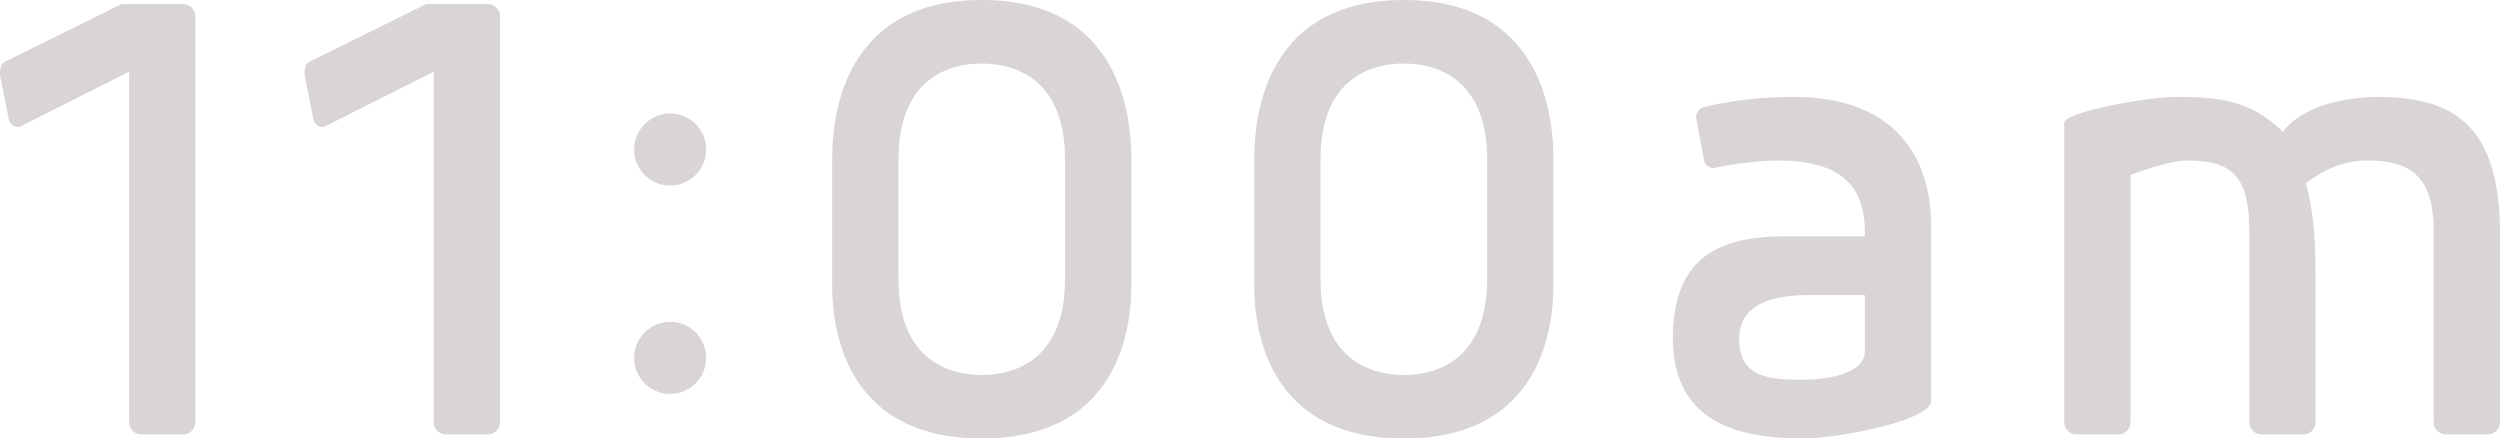 <svg xmlns="http://www.w3.org/2000/svg" width="329.061" height="57.717" viewBox="0 0 329.061 57.717">
  <g id="グループ_670" data-name="グループ 670" transform="translate(-2215.399 -818.148)">
    <path id="パス_775" data-name="パス 775" d="M2231.4,818.634h8.091a1.605,1.605,0,0,1,1.618,1.619v53.4a1.605,1.605,0,0,1-1.618,1.619h-5.483a1.606,1.606,0,0,1-1.619-1.619V827.535l-14.474,7.282a1.241,1.241,0,0,1-1.348-.989l-1.169-5.844c0-1.348.271-1.618.9-1.888Z" transform="translate(0 0.053)" fill="#d9d4d6"/>
    <path id="パス_776" data-name="パス 776" d="M2267.535,818.634h8.091a1.605,1.605,0,0,1,1.617,1.619v53.4a1.605,1.605,0,0,1-1.617,1.619h-5.484a1.606,1.606,0,0,1-1.619-1.619V827.535l-14.474,7.282a1.241,1.241,0,0,1-1.348-.989l-1.17-5.844c0-1.348.27-1.618.9-1.888Z" transform="translate(3.959 0.053)" fill="#d9d4d6"/>
    <path id="パス_777" data-name="パス 777" d="M2295.407,831.614a4.741,4.741,0,1,1-4.784,4.7A4.76,4.76,0,0,1,2295.407,831.614Zm0,27.424a4.741,4.741,0,1,1-4.784,4.7A4.759,4.759,0,0,1,2295.407,859.038Z" transform="translate(8.242 1.475)" fill="#d9d4d6"/>
    <path id="パス_778" data-name="パス 778" d="M2353.495,839.275v16.272c0,3.326-.179,20.318-19.688,20.318s-19.688-16.992-19.688-20.318V839.275c0-3.776.27-21.127,19.688-21.127S2353.495,835.5,2353.495,839.275Zm-8.72,15.553V839.185c0-11.238-7.281-12.676-10.968-12.676s-10.967,1.438-10.967,12.676v15.643c0,11.238,7.282,12.676,10.967,12.676S2344.775,866.065,2344.775,854.828Z" transform="translate(10.816)" fill="#d9d4d6"/>
    <path id="パス_779" data-name="パス 779" d="M2403.565,839.275v16.272c0,3.326-.179,20.318-19.688,20.318s-19.689-16.992-19.689-20.318V839.275c0-3.776.271-21.127,19.689-21.127S2403.565,835.5,2403.565,839.275Zm-8.721,15.553V839.185c0-11.238-7.281-12.676-10.967-12.676s-10.968,1.438-10.968,12.676v15.643c0,11.238,7.282,12.676,10.968,12.676S2394.844,866.065,2394.844,854.828Z" transform="translate(16.301)" fill="#d9d4d6"/>
    <path id="パス_780" data-name="パス 780" d="M2417.988,838.194l-1.08-5.844a1.473,1.473,0,0,1,.9-1.348,50.541,50.541,0,0,1,12.047-1.348c10.968,0,17.98,5.663,17.98,17.081v22.925c0,2.608-12.316,4.945-16.9,4.945-8.81,0-17.081-2.338-17.081-13.216,0-11.238,6.833-13.395,14.924-13.395h10.338v-.629c0-6.924-4.315-9.35-11.507-9.35a46,46,0,0,0-8.361.989A1.3,1.3,0,0,1,2417.988,838.194Zm21.126,17.531h-7.191c-4.046,0-9.35.719-9.35,5.753,0,4.944,3.6,5.395,8.45,5.395,3.6,0,8.091-.989,8.091-3.686Z" transform="translate(21.743 1.261)" fill="#d9d4d6"/>
    <path id="パス_781" data-name="パス 781" d="M2493.358,872.446a1.605,1.605,0,0,1-1.618,1.619h-5.485a1.606,1.606,0,0,1-1.619-1.619V847.453c0-7.551-2.337-9.439-8.271-9.439-2.337,0-7.371,1.888-7.371,1.888v32.543a1.606,1.606,0,0,1-1.619,1.619h-5.485a1.605,1.605,0,0,1-1.618-1.619V833.069c0-1.437,10.878-3.415,14.564-3.415,5.125,0,9.8.18,14.2,4.585,3.6-4.585,11.507-4.585,12.586-4.585,9.89,0,16,3.776,16,17.889v24.9a1.606,1.606,0,0,1-1.619,1.619h-5.485a1.606,1.606,0,0,1-1.618-1.619V847.185c0-7.282-3.326-9.17-8.72-9.17-2.247,0-4.764.539-8.091,2.967,1.258,4.854,1.258,8.99,1.258,13.486Z" transform="translate(26.828 1.261)" fill="#d9d4d6"/>
  </g>
</svg>
